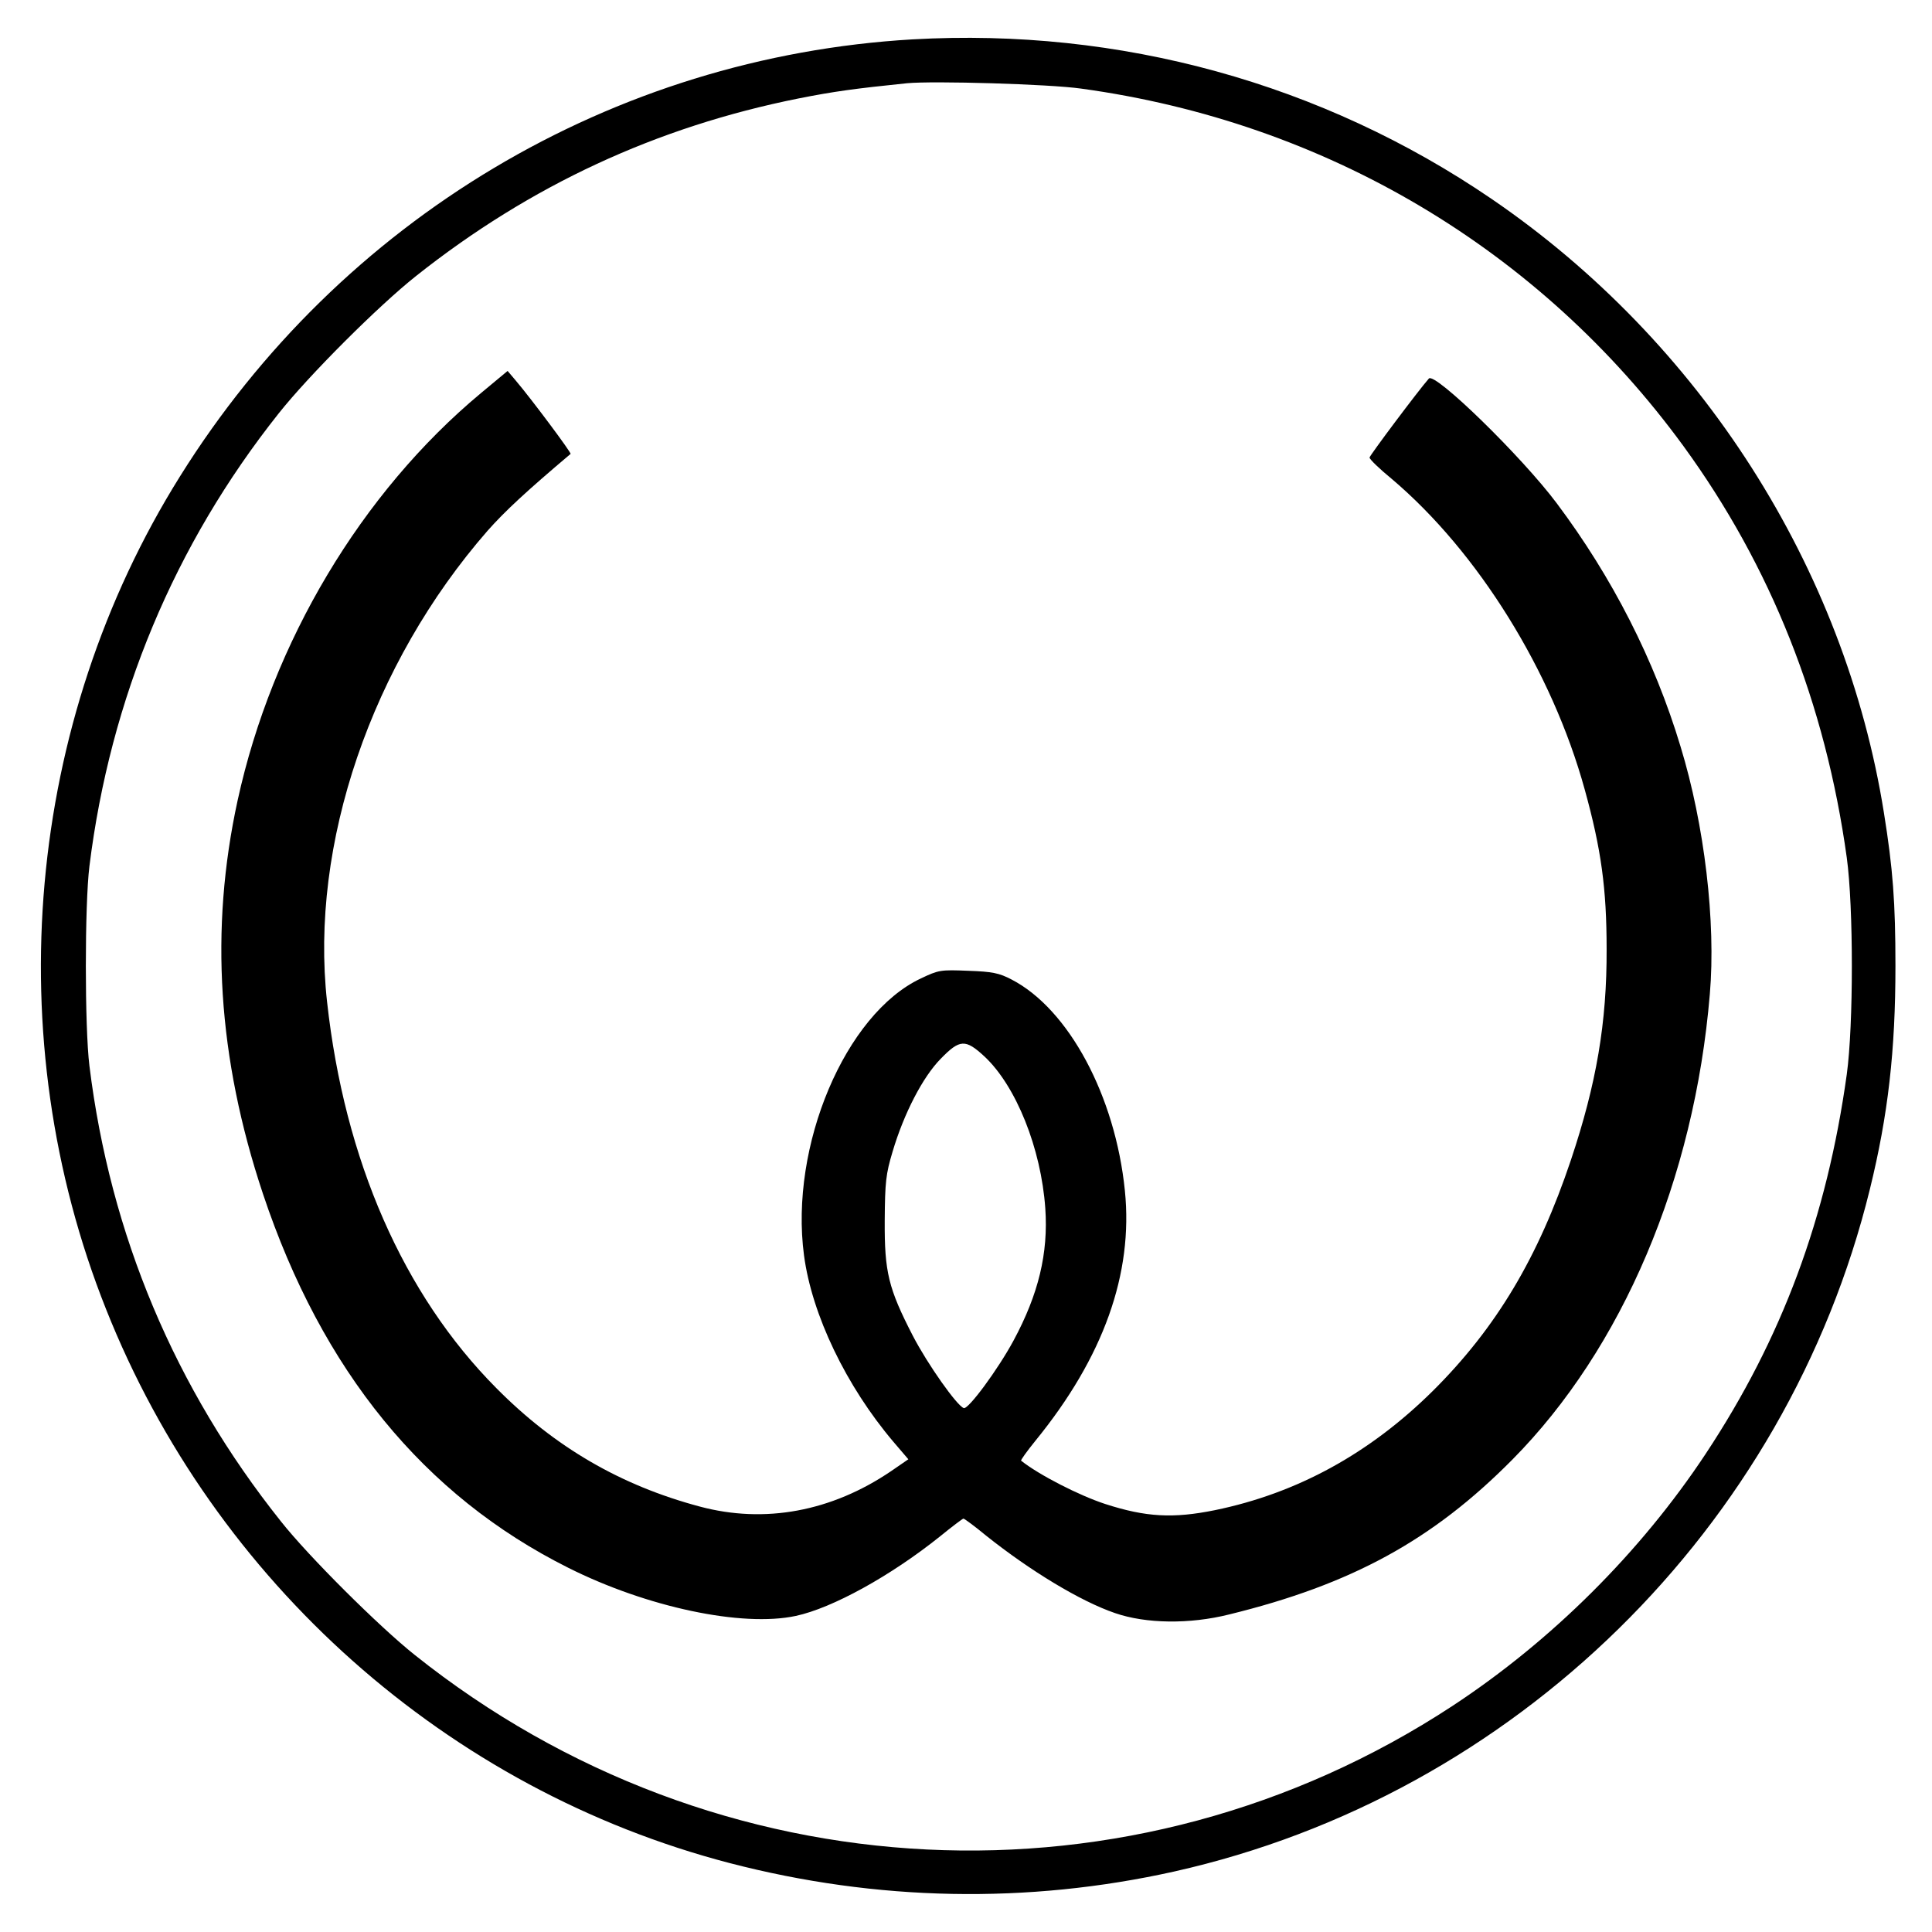 <?xml version="1.0" standalone="no"?>
<!DOCTYPE svg PUBLIC "-//W3C//DTD SVG 20010904//EN"
 "http://www.w3.org/TR/2001/REC-SVG-20010904/DTD/svg10.dtd">
<svg version="1.0" xmlns="http://www.w3.org/2000/svg"
 width="687pt" height="687pt" viewBox="0 0 687 687"
 preserveAspectRatio="xMidYMid meet">
<g transform="translate(0,687) scale(0.1,-0.1)"
fill="#000000" stroke="none">
<path d="M3245 6730 c-1066 -62 -2034 -639 -2605 -1554 -548 -876 -648 -1994
-263 -2961 386 -972 1216 -1709 2218 -1970 523 -136 1059 -146 1580 -30 1210
271 2178 1220 2474 2426 65 264 91 493 91 794 0 227 -9 346 -41 545 -139 872
-652 1675 -1394 2182 -603 412 -1323 610 -2060 568z m599 -175 c869 -119 1631
-571 2142 -1271 311 -427 505 -915 581 -1464 24 -175 24 -595 0 -770 -71 -510
-230 -939 -502 -1350 -231 -349 -547 -664 -900 -896 -1138 -747 -2617 -675
-3690 181 -127 101 -378 351 -476 475 -377 473 -607 1019 -681 1620 -17 137
-17 573 0 710 74 596 302 1143 673 1610 107 135 354 382 489 489 406 322 855
530 1360 631 126 25 200 35 385 54 93 9 506 -3 619 -19z"/>
<path d="M1710 5472 c-425 -354 -742 -885 -865 -1448 -100 -459 -71 -916 90
-1399 210 -629 572 -1073 1086 -1330 279 -140 618 -212 809 -171 130 28 337
142 513 283 43 35 80 63 83 63 3 0 40 -27 81 -61 157 -125 335 -233 458 -275
110 -38 265 -40 405 -5 437 107 725 265 1008 551 391 395 647 997 702 1655 22
256 -19 602 -104 880 -93 309 -243 602 -440 865 -124 166 -434 468 -455 444
-37 -42 -211 -274 -211 -281 0 -6 35 -40 79 -76 306 -259 570 -683 686 -1104
59 -213 78 -353 78 -568 1 -261 -36 -478 -127 -750 -116 -346 -265 -596 -490
-820 -226 -224 -484 -365 -776 -425 -148 -30 -245 -25 -390 22 -92 30 -235
103 -299 154 -2 2 21 34 51 71 242 297 348 594 318 889 -34 337 -200 646 -403
751 -44 23 -68 28 -154 31 -98 4 -105 3 -168 -27 -269 -126 -468 -596 -416
-985 28 -211 150 -465 318 -663 l53 -62 -61 -42 c-212 -144 -450 -188 -681
-126 -281 75 -515 211 -723 421 -331 333 -540 811 -602 1374 -62 559 158 1202
571 1675 62 70 140 142 295 273 4 3 -139 195 -196 262 l-28 33 -95 -79z m1791
-2359 c112 -105 201 -326 216 -540 11 -159 -24 -305 -113 -470 -55 -102 -161
-246 -177 -240 -24 8 -128 155 -181 257 -87 169 -101 226 -100 410 1 137 4
165 28 245 40 135 107 265 171 330 68 70 88 71 156 8z"/>
</g>
</svg>
